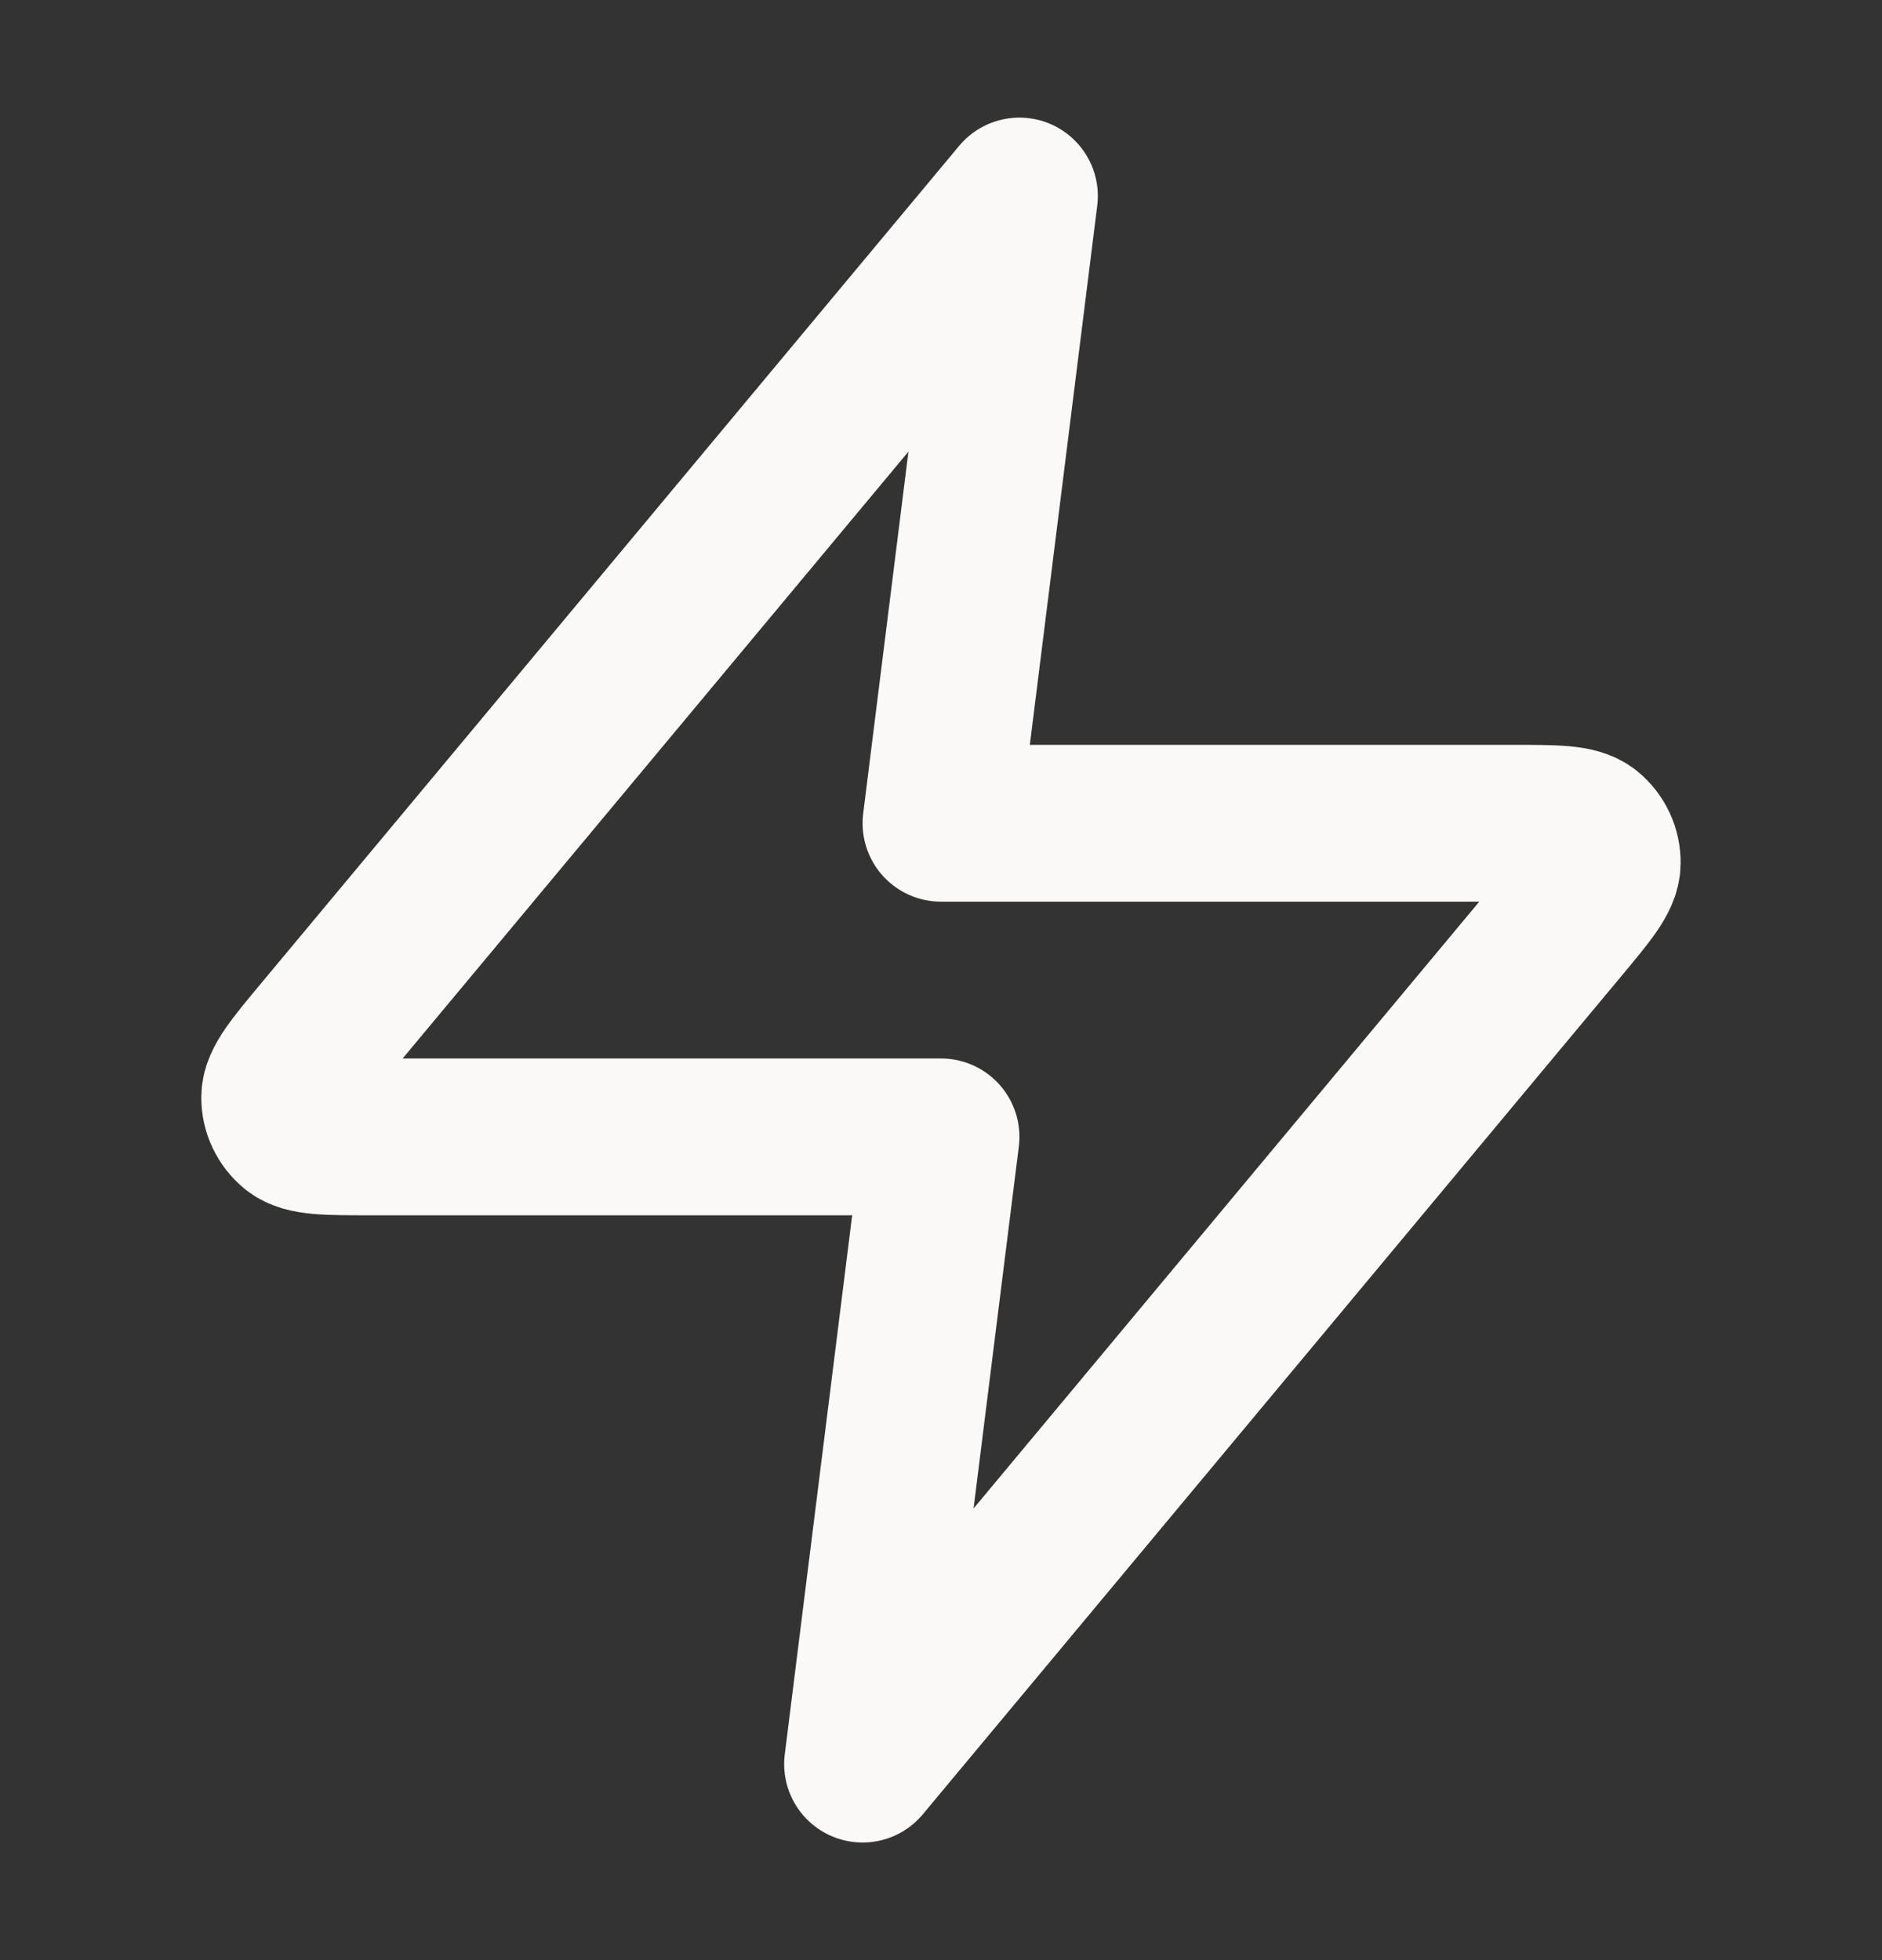 <svg xmlns="http://www.w3.org/2000/svg" width="24" height="25" viewBox="0 0 24 25" fill="none"><rect x="0" y="0" width="24" height="25" fill="#333333" stroke="none"/><path d="M13 2.5L4.093 13.188C3.745 13.606 3.57 13.816 3.567 13.992C3.565 14.146 3.634 14.292 3.753 14.389C3.891 14.5 4.163 14.5 4.708 14.5H12L11 22.5L19.906 11.812C20.255 11.394 20.43 11.184 20.432 11.008C20.435 10.854 20.366 10.708 20.247 10.611C20.109 10.5 19.837 10.5 19.292 10.5H12L13 2.5Z" stroke="#FAF9F7" stroke-width="2" stroke-linecap="square" stroke-linejoin="round"></path></svg>